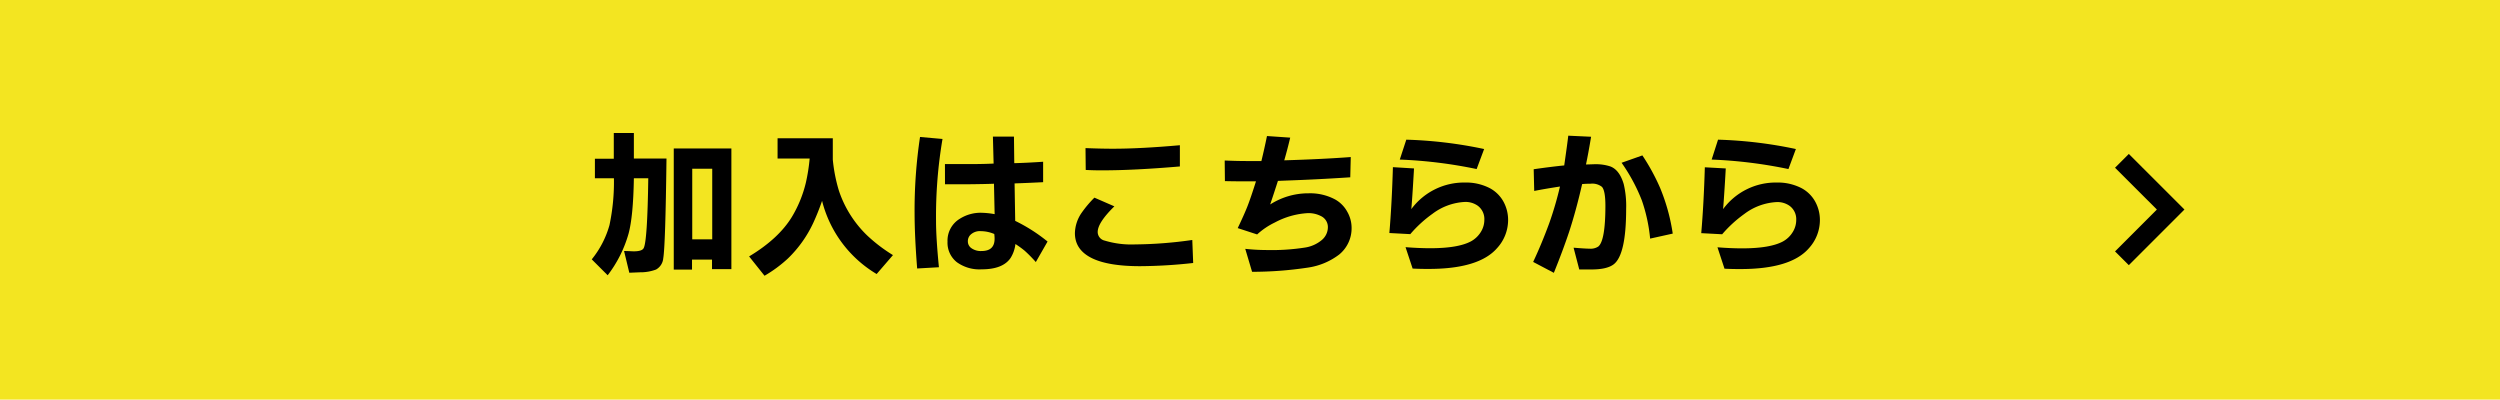 <svg xmlns="http://www.w3.org/2000/svg" viewBox="0 0 564 90.15"><defs><style>.cls-1{fill:#f3e521;}</style></defs><g id="レイヤー_2" data-name="レイヤー 2"><g id="text"><rect class="cls-1" width="564" height="90.15"/><path d="M134.21,40.21v-4.4h4.26V30H143v5.77h7.36q-.24,19.63-.73,22.49A3.21,3.21,0,0,1,148,60.81a10.05,10.05,0,0,1-3.61.62l-2.42.1-1.18-4.9c1,0,1.78.07,2.18.07,1.2,0,1.94-.22,2.21-.67q.87-1.35,1.07-15.82H143q-.14,8.61-1.2,12.51a27.9,27.9,0,0,1-4.71,9.38l-3.59-3.59a21.37,21.37,0,0,0,4-7.73,46.94,46.94,0,0,0,1-10.57ZM152,33.49h13V60.72h-4.37V58.57h-4.51v2.25H152ZM160.68,54V38.06h-4.51V54Z"/><path d="M175.42,31.19h12.46V36a35.86,35.86,0,0,0,1.37,7,25,25,0,0,0,6.34,10.08,35.55,35.55,0,0,0,5.86,4.47l-3.68,4.27a26.82,26.82,0,0,1-12.31-16.51,52.7,52.7,0,0,1-2,5,27,27,0,0,1-5.7,8,29.65,29.65,0,0,1-5.28,3.9L169,57.85q6.65-4,9.64-8.9a27.18,27.18,0,0,0,3.16-7.73,41,41,0,0,0,.86-5.46h-7.24Z"/><path d="M212.63,31.35a104.4,104.4,0,0,0-1.46,18.57q0,3.72.65,10.37l-4.91.28q-.58-7.4-.58-12.61a111.35,111.35,0,0,1,1.23-17.06Zm.55,5.67,4.12,0c2.23,0,4.51,0,6.86-.12L224,30.81h4.75l.07,6q2.88-.07,6.51-.32V41.1c-1.54.08-3.69.18-6.44.28l.14,8.45a37.64,37.64,0,0,1,7.3,4.66l-2.65,4.63a31,31,0,0,0-2.52-2.56,21.89,21.89,0,0,0-2.08-1.51A7.54,7.54,0,0,1,228,58.18q-1.74,2.58-6.53,2.58a8.69,8.69,0,0,1-5.62-1.62,5.59,5.59,0,0,1-2.09-4.62,5.76,5.76,0,0,1,2.78-5.17A8.73,8.73,0,0,1,221.39,48a19.08,19.08,0,0,1,3,.31l-.15-6.86c-1.17.05-3.11.09-5.83.12l-3.33,0-1.89,0Zm8.13,15.13a3.06,3.06,0,0,0-2.39.84,2,2,0,0,0-.57,1.43,1.84,1.84,0,0,0,.76,1.54,3.63,3.63,0,0,0,2.33.67q2.94,0,2.94-2.76c0-.14,0-.5-.07-1.08A7.91,7.91,0,0,0,221.31,52.15Z"/><path d="M251.4,46.55c-2.5,2.45-3.76,4.38-3.76,5.79a2,2,0,0,0,1.58,1.94,20.83,20.83,0,0,0,6.89.86,95.37,95.37,0,0,0,12.87-1l.2,5.19a112.64,112.64,0,0,1-12,.72q-7,0-10.68-1.73c-2.7-1.28-4-3.18-4-5.73a8.4,8.4,0,0,1,1.6-4.7,25.15,25.15,0,0,1,2.8-3.3Zm14.78-9q-10.35.89-17.59.88c-.7,0-1.92,0-3.65-.09l-.05-4.93q3.44.14,6.2.14,6.24,0,15.09-.79Z"/><path d="M276.29,36.21c1.87.08,3.47.12,4.81.12.73,0,1.88,0,3.47,0,.45-1.85.87-3.72,1.26-5.64l5.24.36q-.6,2.56-1.34,5.12,8.79-.27,15-.74L304.62,40q-7.42.49-14.62.74l-1.7.07q-.82,2.56-1.75,5.32a15.94,15.94,0,0,1,8.66-2.52,11.91,11.91,0,0,1,6,1.39,7,7,0,0,1,2.71,2.73,7.34,7.34,0,0,1,1,3.7,7.63,7.63,0,0,1-2.81,6A15.24,15.24,0,0,1,295,60.38a84.16,84.16,0,0,1-12.53.94l-1.54-5.18a47.08,47.08,0,0,0,4.89.27,48.67,48.67,0,0,0,8.51-.55,7.71,7.71,0,0,0,3.88-1.72,3.79,3.79,0,0,0,1.36-2.88,2.74,2.74,0,0,0-1.6-2.53,6.1,6.1,0,0,0-2.89-.65,17.78,17.78,0,0,0-7.47,2.11,16.47,16.47,0,0,0-4,2.7l-4.38-1.43q1.44-3,2.18-4.88c.52-1.32,1.16-3.21,1.94-5.67-1.25,0-2.14,0-2.68,0-.9,0-2.34,0-4.33-.05Z"/><path d="M319,38c-.05,1-.14,2.41-.26,4.38-.14,2.19-.25,3.79-.35,4.8a14.79,14.79,0,0,1,12.1-6,11.67,11.67,0,0,1,5.63,1.28,7.61,7.61,0,0,1,3,2.92,8.58,8.58,0,0,1,1.11,4.3A9.4,9.4,0,0,1,337.72,56q-4.1,4.68-15.47,4.67c-.85,0-2,0-3.56-.08l-1.6-4.83c2,.16,3.9.24,5.59.24,4.15,0,7.2-.51,9.13-1.53a6,6,0,0,0,2.34-2.26,5.15,5.15,0,0,0,.72-2.65,3.72,3.72,0,0,0-1.51-3.16,4.75,4.75,0,0,0-2.9-.84,13.17,13.17,0,0,0-7.3,2.68,27.78,27.78,0,0,0-5,4.58l-4.72-.25q.56-6.59.8-14.86Zm-1.74-6.49a97.65,97.65,0,0,1,17.56,2.11l-1.69,4.52A103.76,103.76,0,0,0,315.79,36Z"/><path d="M346,38.18c2.77-.4,5.07-.68,6.89-.86q.72-5,.91-6.71l5.15.24q-.64,3.87-1.15,6.25c.86,0,1.54-.05,2-.05a10.39,10.39,0,0,1,3.44.48c1.4.5,2.43,1.84,3.07,4a21.21,21.21,0,0,1,.55,5.57q0,10.35-2.8,12.52-1.55,1.2-5.2,1.17l-2.58,0L355,55.88c1.82.15,3,.22,3.64.22a3.11,3.11,0,0,0,1.93-.48q1.6-1.29,1.61-9.16c0-2.3-.26-3.74-.79-4.31a3.51,3.51,0,0,0-2.59-.7c-.42,0-1,0-1.87.08q-1.35,5.92-2.94,10.79-1.38,4.14-3.44,9.23l-4.67-2.46q1.93-4.1,3.62-8.71a76.43,76.43,0,0,0,2.43-8.3q-3.52.54-5.81,1Zm24.52-3.12a47,47,0,0,1,4,7.33,43.55,43.55,0,0,1,2.85,10.31l-5.1,1.13a36.8,36.8,0,0,0-1.87-8.62,39.82,39.82,0,0,0-4.57-8.49Z"/><path d="M389.33,38c-.05,1-.13,2.41-.26,4.38-.14,2.19-.25,3.79-.34,4.8a14.75,14.75,0,0,1,12.09-6,11.67,11.67,0,0,1,5.63,1.28,7.61,7.61,0,0,1,3,2.92,8.59,8.59,0,0,1,1.12,4.3A9.45,9.45,0,0,1,408.09,56Q404,60.71,392.61,60.7c-.85,0-2,0-3.56-.08l-1.59-4.83q3,.24,5.58.24c4.16,0,7.2-.51,9.14-1.53a5.94,5.94,0,0,0,2.33-2.26,5.15,5.15,0,0,0,.72-2.65,3.72,3.72,0,0,0-1.51-3.16,4.73,4.73,0,0,0-2.9-.84,13.19,13.19,0,0,0-7.3,2.68,28.12,28.12,0,0,0-5,4.58l-4.72-.25q.57-6.59.81-14.86Zm-1.74-6.49a97.65,97.65,0,0,1,17.56,2.11l-1.68,4.52A103.75,103.75,0,0,0,386.15,36Z"/><polygon points="480.26 59.82 477.15 56.72 486.59 47.27 477.15 37.84 480.26 34.73 492.81 47.27 480.26 59.82"/></g></g></svg>